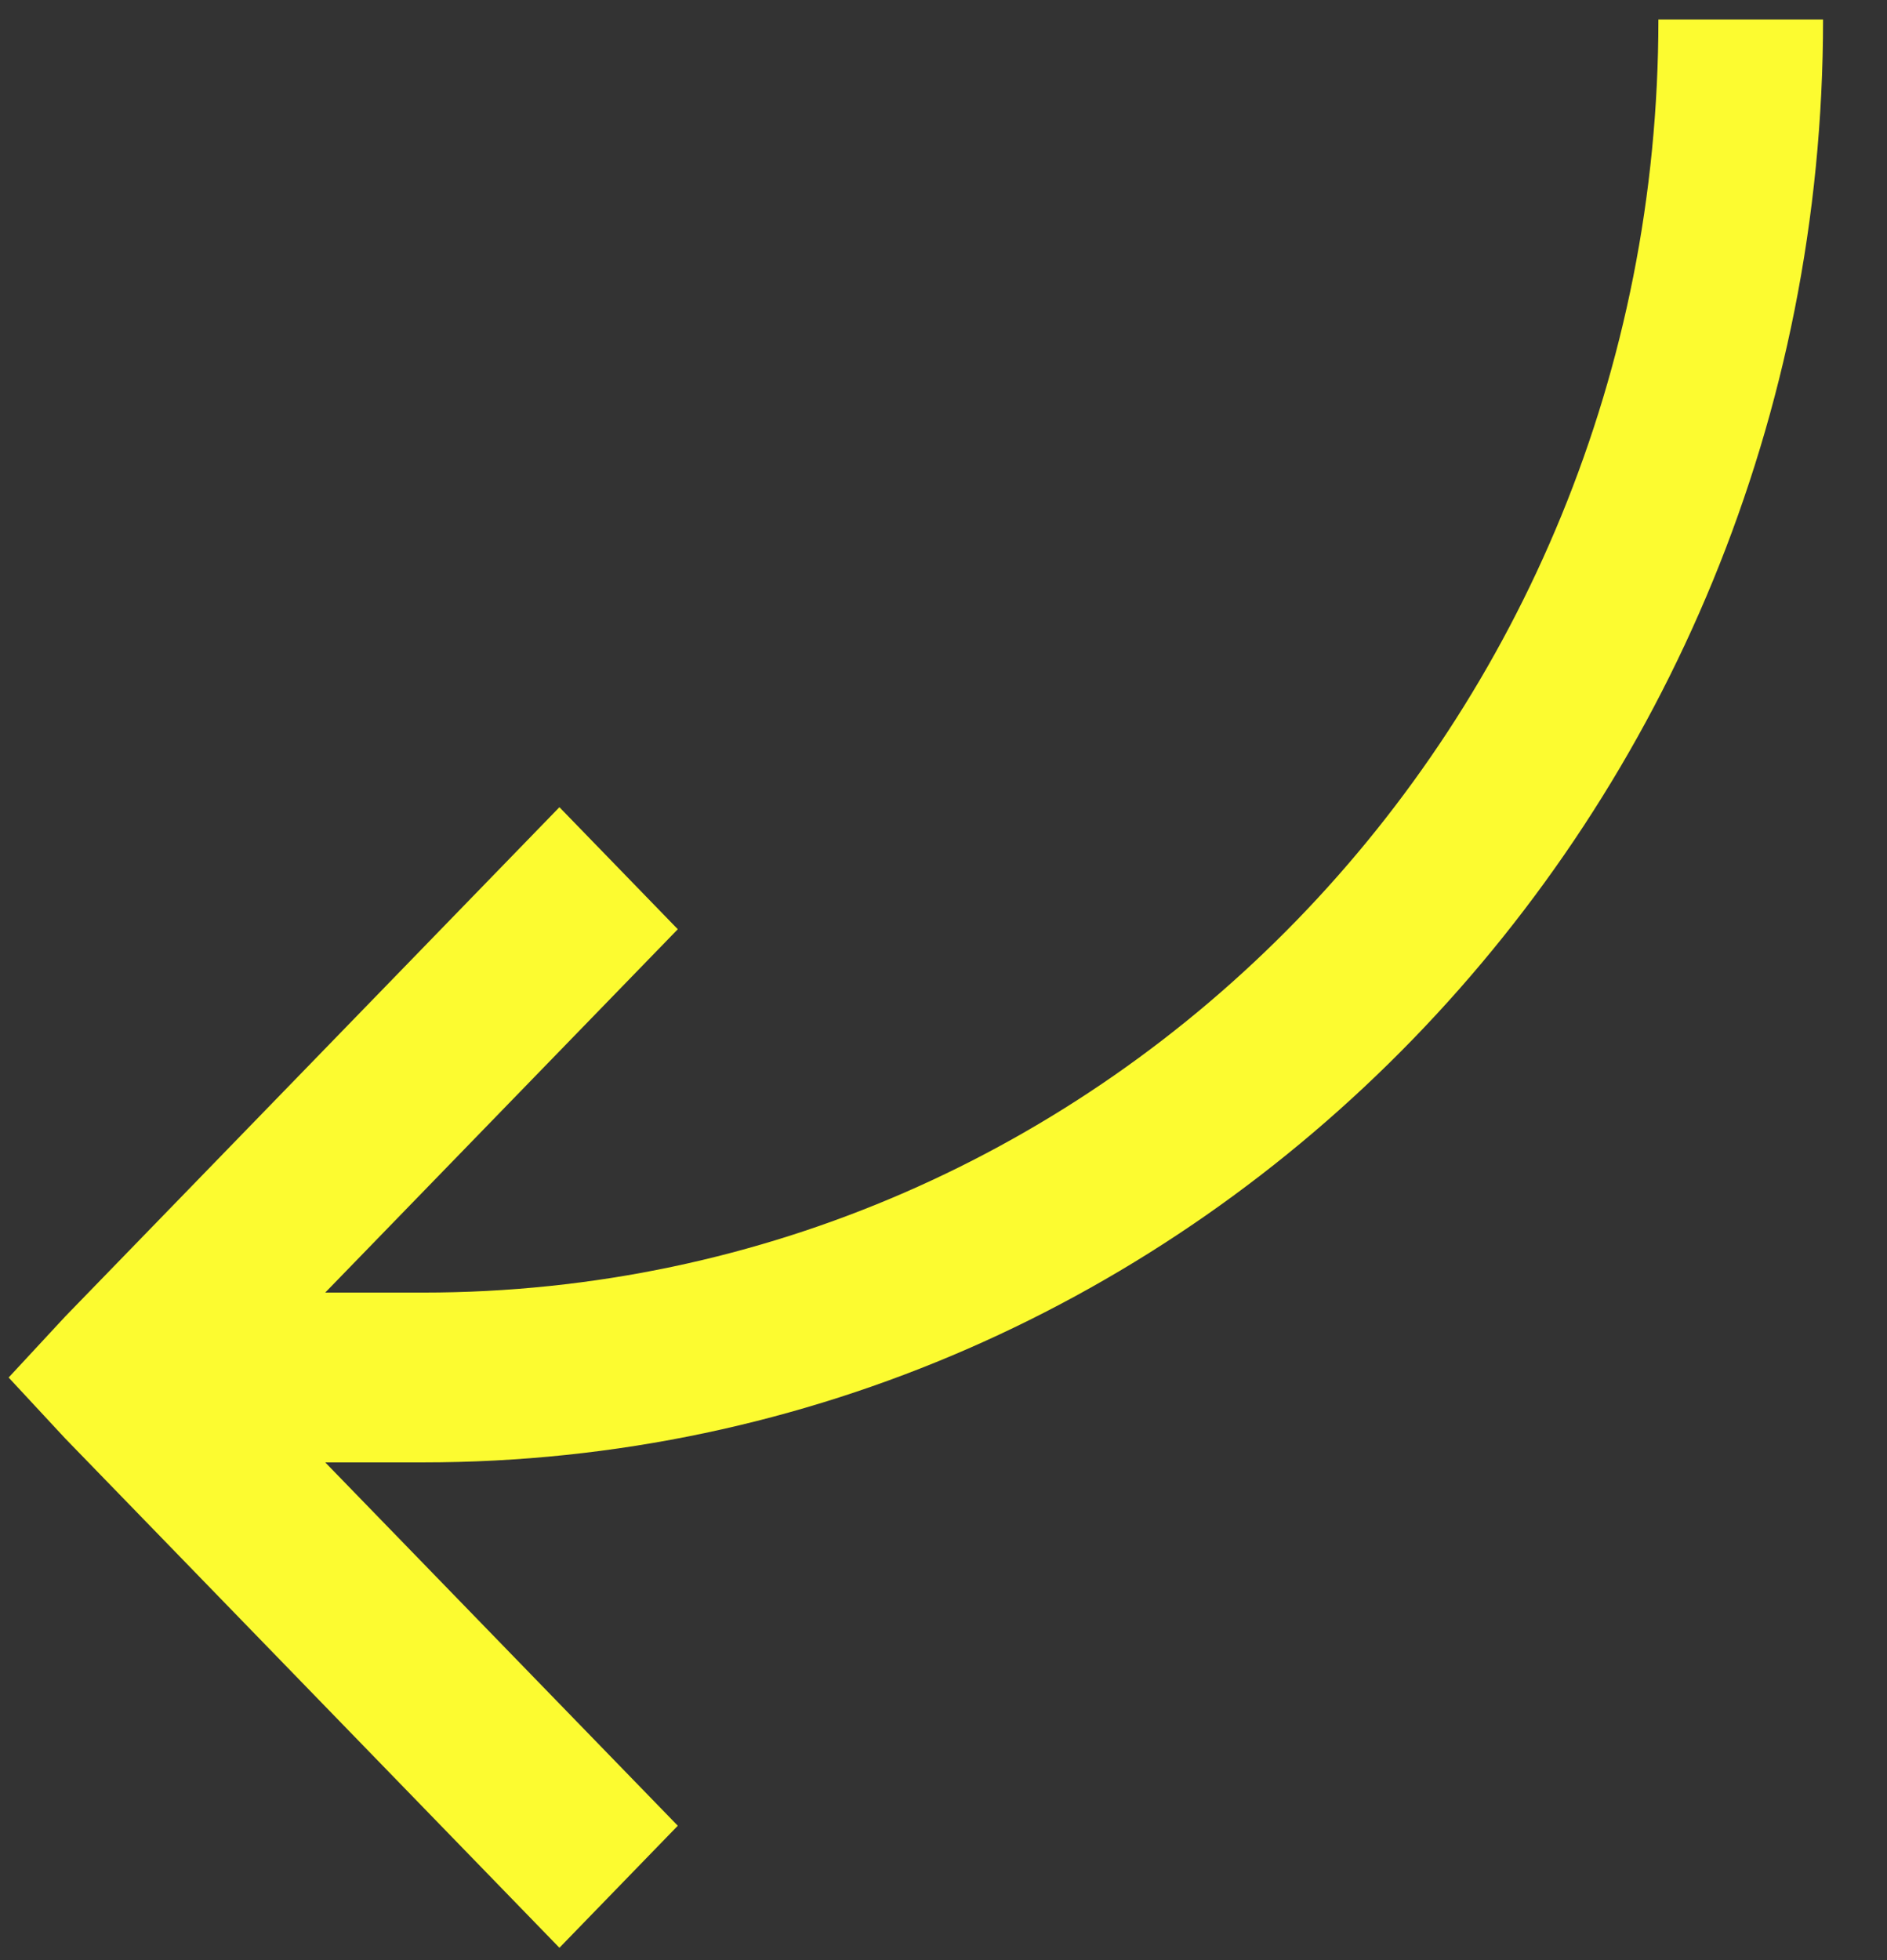 <?xml version="1.0" encoding="UTF-8"?> <svg xmlns="http://www.w3.org/2000/svg" width="26" height="27" viewBox="0 0 26 27" fill="none"><rect x="0" y="0" width="26" height="27" fill="#333333" stroke="none"/> <path d="M25.119 0.268L22.85 0.268C22.85 9.968 15.243 17.805 5.828 17.805L4.481 17.805L9.339 12.8L7.708 11.119L0.899 18.134L0.119 18.975L0.899 19.815L7.708 26.83L9.339 25.149L4.481 20.144L5.828 20.144C16.471 20.144 25.119 11.233 25.119 0.268Z" fill="#FCFB30"></path> </svg> 